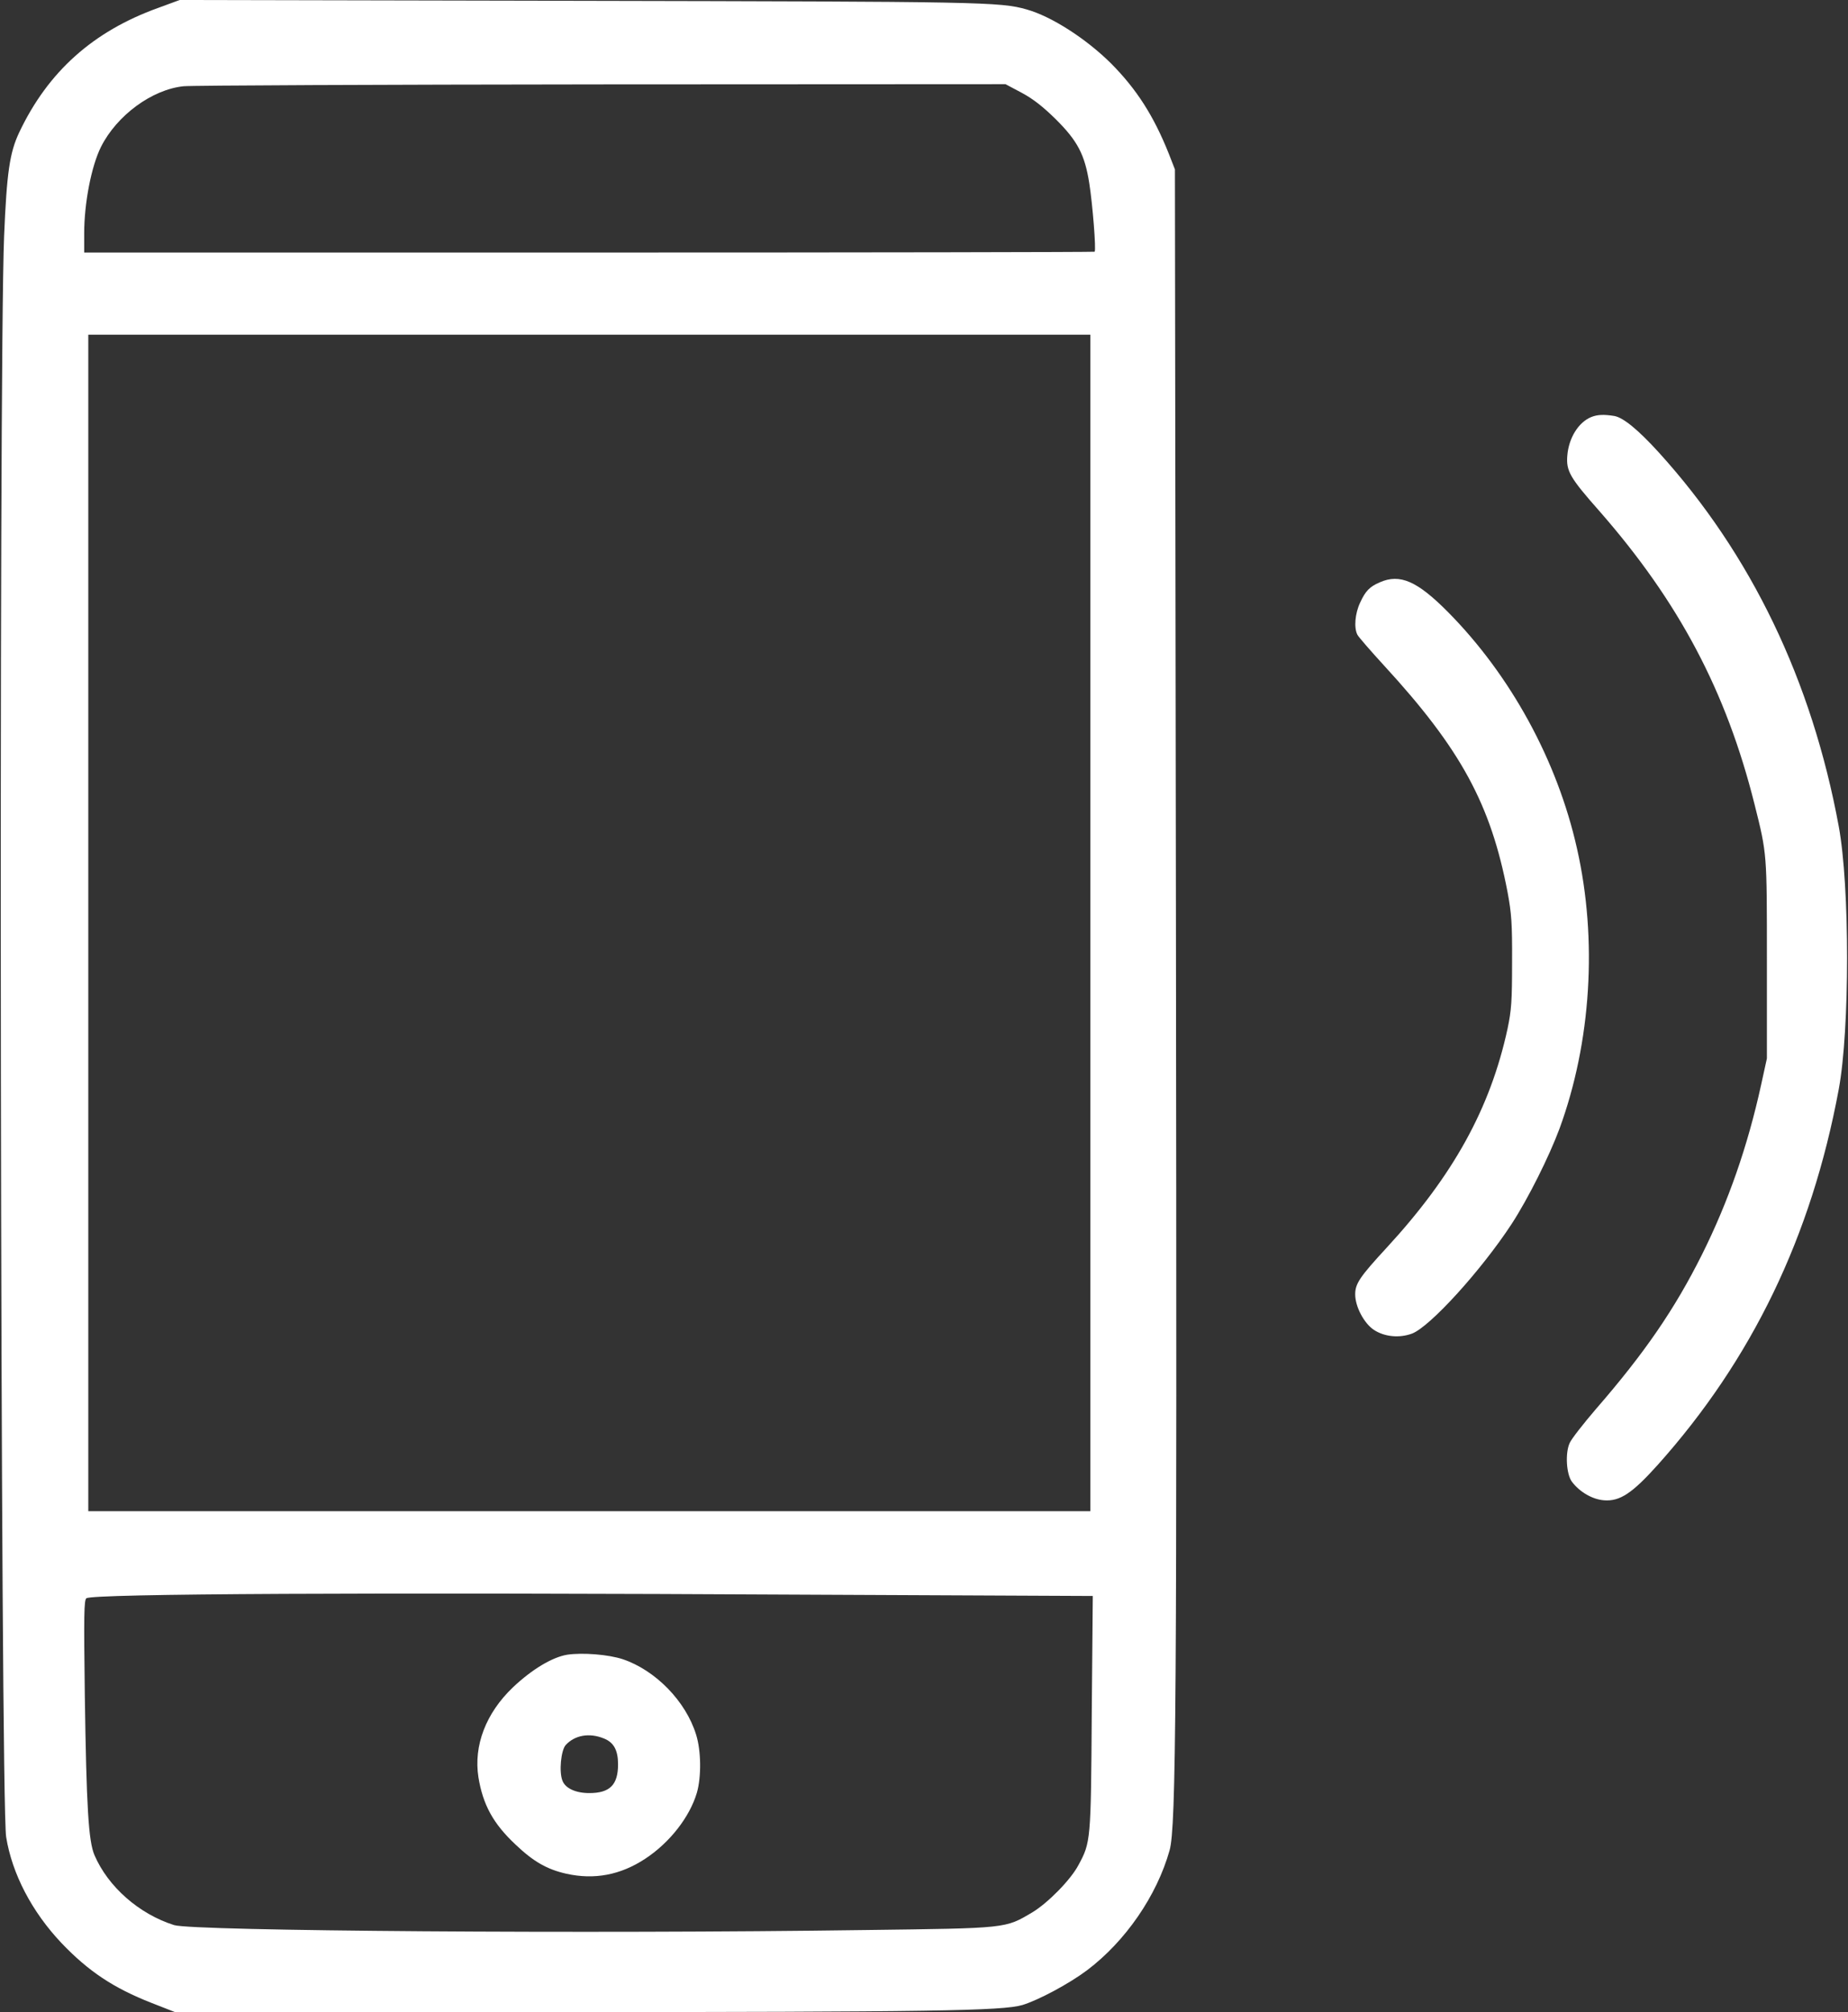 <?xml version="1.0" encoding="UTF-8"?> <svg xmlns="http://www.w3.org/2000/svg" width="900" height="980" viewBox="0 0 900 980" fill="none"><rect x="0" y="0" width="900" height="980" fill="#333333" stroke="none"/> <path d="M76.9 3.9C45.3 15.3 23.4 34.9 9.4 64.4C4.7 74.3 3.3 84 2 115C-0.7 180.6 0.2 877.6 3 894.7C5.9 912.7 15.6 931.2 30 946.4C43.1 960.1 55.2 968.2 73.8 975.5L85.3 980H267.9C454.8 979.9 488.1 979.4 498 976.5C505.8 974.1 520.6 966.2 529.4 959.6C548.1 945.5 563.4 923.3 569.6 901.2C572.8 889.9 573.2 830 572.7 450.5L572.2 82.5L569.2 74.8C561.8 56.3 553.5 43.4 541.1 30.9C528.9 18.8 512.1 8 500 4.6C487 0.9 478.4 0.8 281 0.4L87.5 -1.46031e-05L76.9 3.9ZM497.6 45.2C503.2 48.2 508 52 514.1 58C524.8 68.6 528.3 75.3 530.5 89.3C532.1 99.4 533.9 121.8 533.1 122.6C532.9 122.8 422 123 286.8 123H41V113.7C41 98.9 44.5 80.9 49.2 71.5C56.9 56.2 74 43.6 89.4 42C93.3 41.6 185 41.2 293.1 41.1L489.7 41L497.6 45.2ZM531 449.5V736H287H43V449.5V163H287H531V449.5ZM399.9 776.7L532.2 777.3L531.7 834.4C531.3 896.7 531.2 897.3 525.2 908.4C521.4 915.6 510.3 926.8 502.9 931.3C489.4 939.3 491.1 939.1 421.5 940C287.2 941.9 93.9 940.5 84.8 937.6C67.7 932.2 52.6 918.9 46 903.5C43.1 896.7 42.1 880.3 41.3 825.4C40.8 786.4 40.9 779.2 42.1 778.4C45.6 776.2 176.7 775.5 399.9 776.7Z" fill="white"></path> <path d="M276.3 805.9C268.9 807.1 259 813.1 249.8 821.8C236.6 834.4 230.6 850.2 233 865.6C235.2 879 240.2 888.2 251.1 898.4C259.8 906.7 266.5 910.5 275.9 912.6C289.5 915.6 302.2 913.2 314.2 905.3C326.1 897.5 335.9 885 339.4 873.1C341.6 865.4 341.5 852.7 339 844.8C334 828.6 319.3 813.5 303.3 808.1C296.3 805.8 283.8 804.8 276.3 805.9ZM294.1 846.7C298.9 848.6 301 852.4 301 859.3C301 869.3 297 873.3 287 873.3C280.4 873.3 275.3 871 273.9 867.2C272.2 862.9 273.2 852.5 275.5 849.9C279.9 845.1 287 843.8 294.1 846.7Z" fill="white"></path> <path d="M775 203.1C768.8 205.6 764 213.2 763.3 221.9C762.7 229.4 764.5 232.6 779 249C817.6 293.1 840.7 336.6 854.5 391.8C860.6 416.1 860.5 415.5 860.5 467.5V515.5L857.7 528.3C851.1 558.4 841.7 585.3 828.9 611C815.6 637.6 801 658.9 777.2 686.3C771.2 693.3 765.4 700.7 764.5 702.7C762.2 707.5 762.8 717.9 765.5 721.6C769.3 726.7 775.6 730.3 781.2 730.7C788.9 731.3 794.9 727.3 807.3 713.5C853.2 662.2 882.2 602.2 895.5 530.5C900.9 501.3 900.9 431.8 895.5 402.5C882.4 331.4 852.8 269.9 807.9 220.4C797.8 209.3 790.6 203.4 786.2 202.6C781.2 201.8 778 201.9 775 203.1Z" fill="white"></path> <path d="M672 283.6C667.1 285.7 665 287.8 662.4 293.5C659.9 298.8 659.3 305.8 661.1 309.2C661.7 310.3 667.5 317 674.1 324.2C711.5 364.9 726 391.7 734.2 434.5C736.1 444.7 736.5 449.7 736.4 468.5C736.4 487.6 736.1 491.9 734.2 501C725.8 539.8 707.8 572.4 675.4 607.6C662.2 621.9 660 625.2 660 630.4C660 636.4 664.3 644.5 669.1 647.7C674.3 651.1 681.5 651.8 687.7 649.5C696.5 646.1 721.4 618.7 736.2 596.1C744.2 583.8 754.4 563.4 759.5 549.7C774.9 507.7 778.1 457.7 768 413.2C758.4 370.4 735.7 328.9 705.1 298C690.2 283 681.8 279.3 672 283.6Z" fill="white"></path> </svg> 